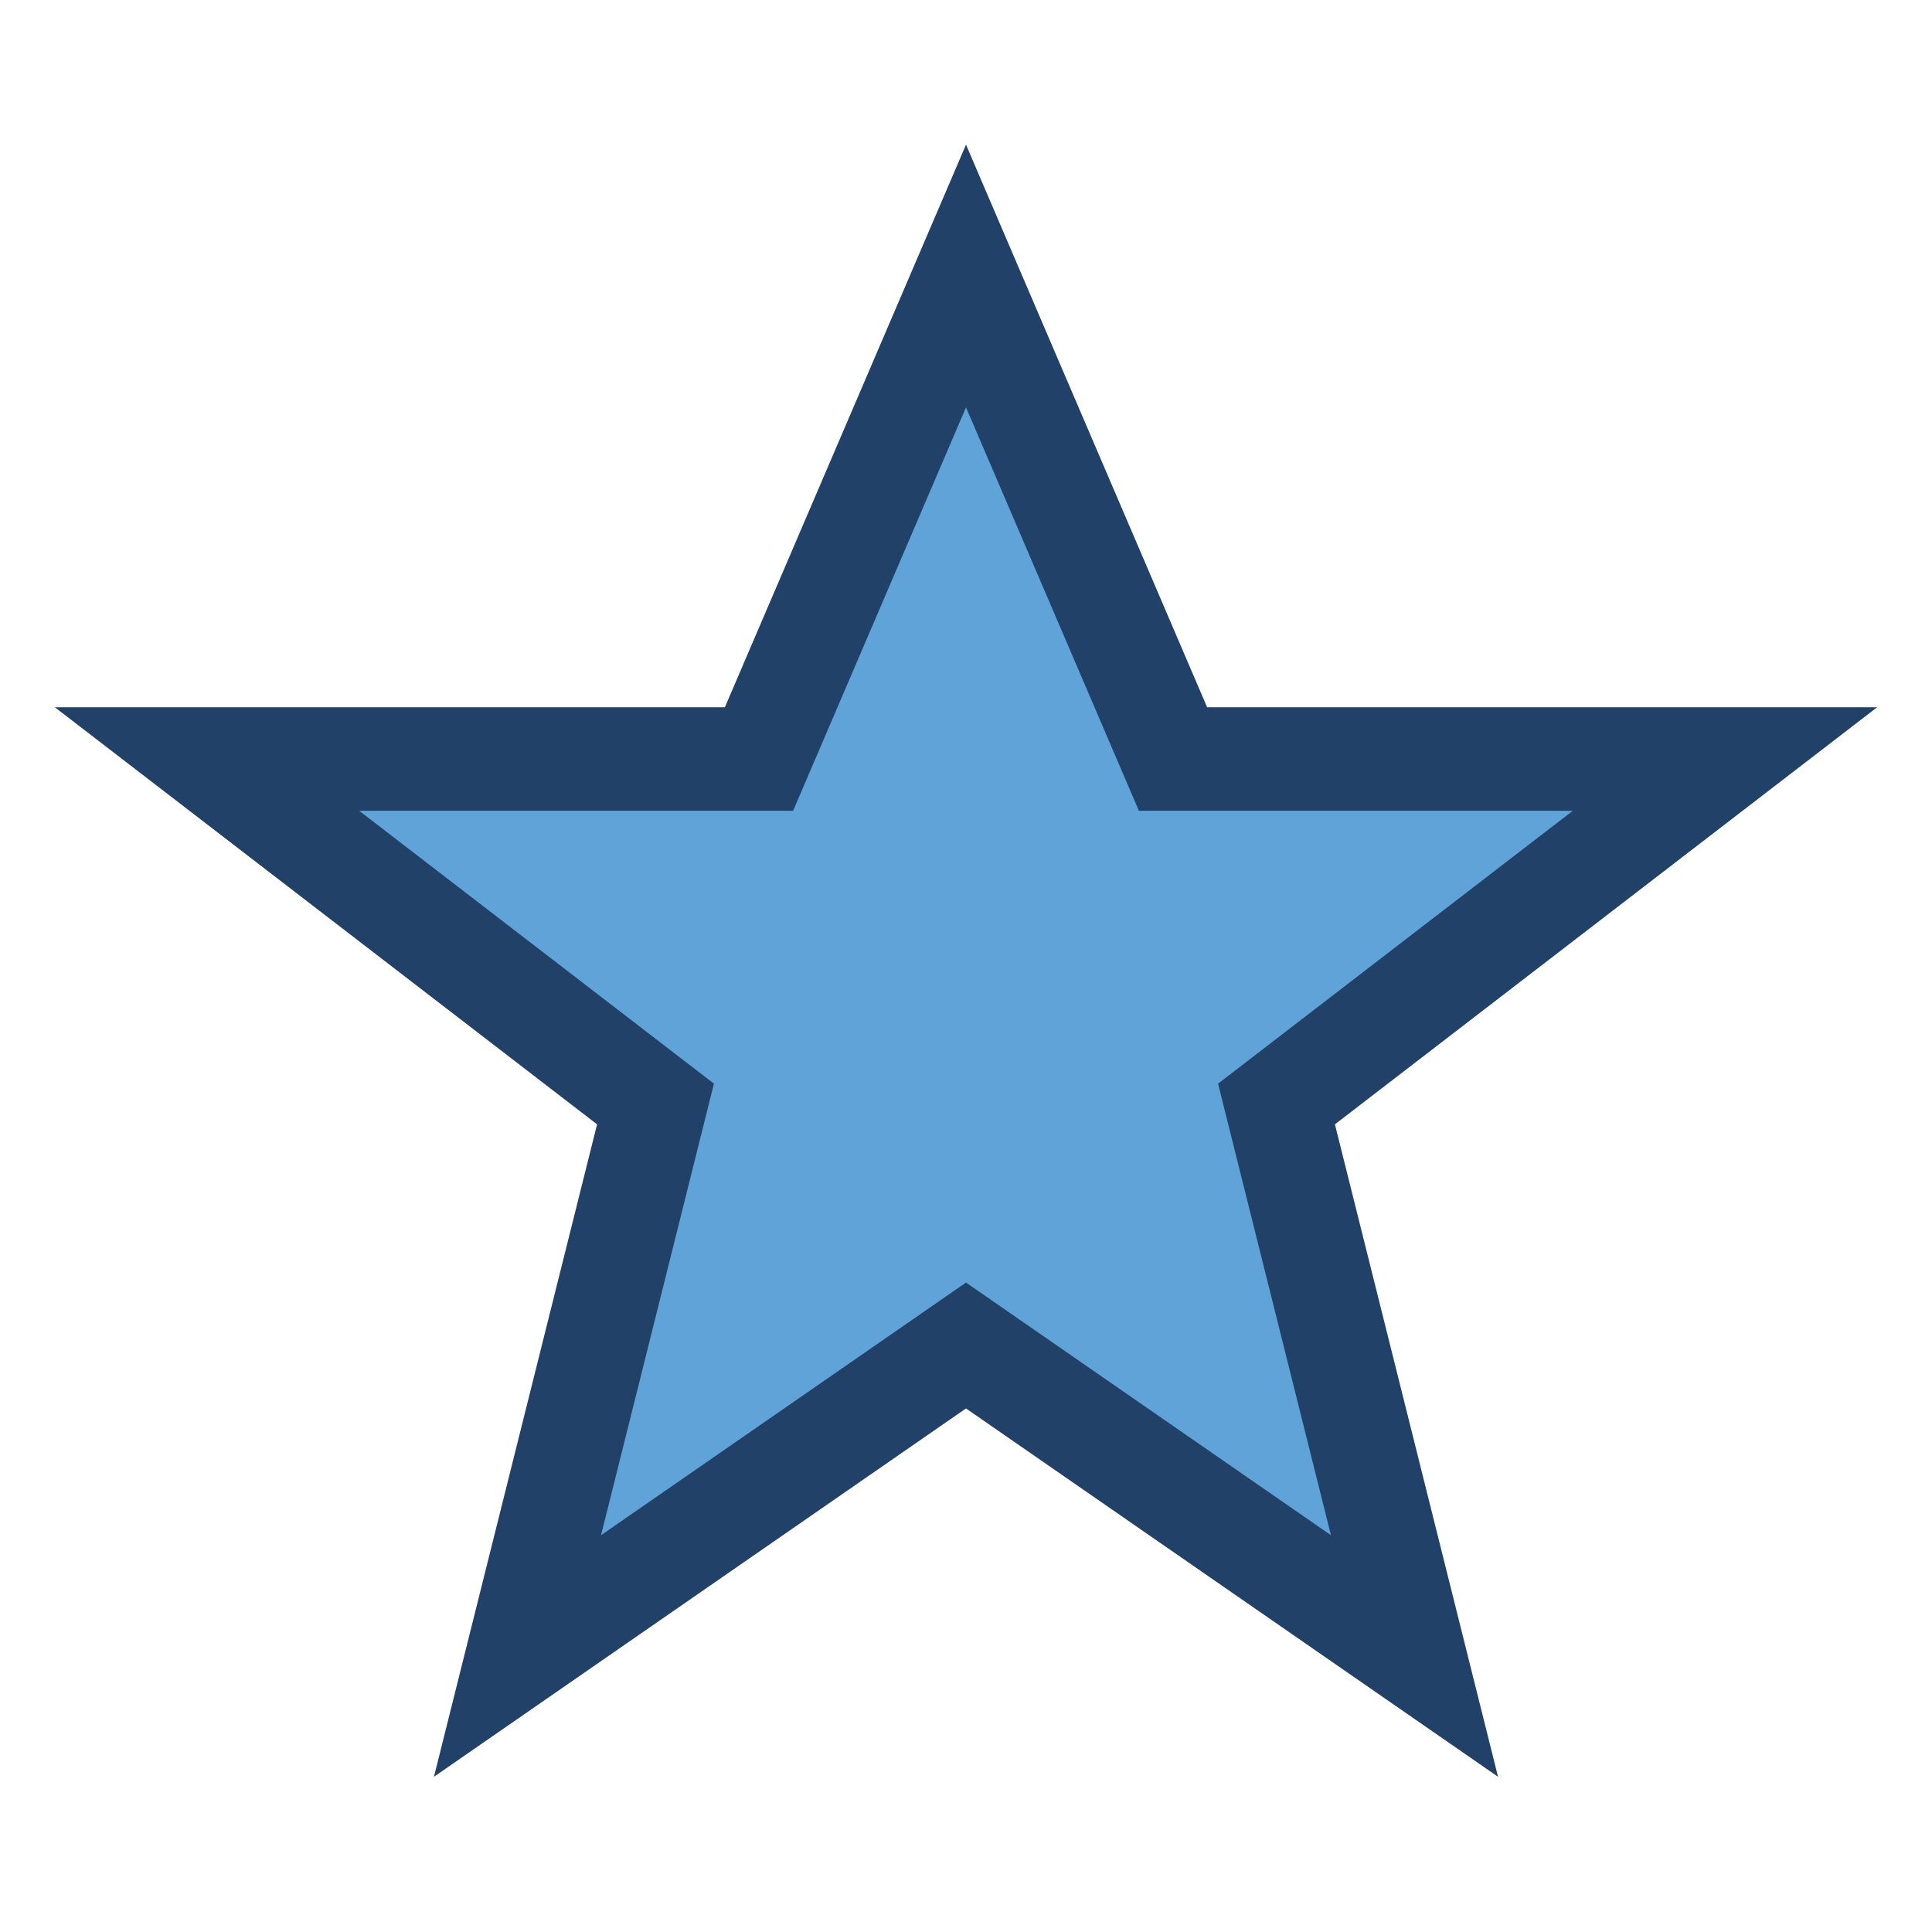 <?xml version="1.0" encoding="UTF-8"?>
<svg xmlns="http://www.w3.org/2000/svg" width="28" height="28" viewBox="0 0 28 28"><polygon points="14,4 17,11 25,11 18.5,16 20.5,24 14,19.5 7.5,24 9.5,16 3,11 11,11" fill="#60A3D9" stroke="#224168" stroke-width="1.5"/></svg>